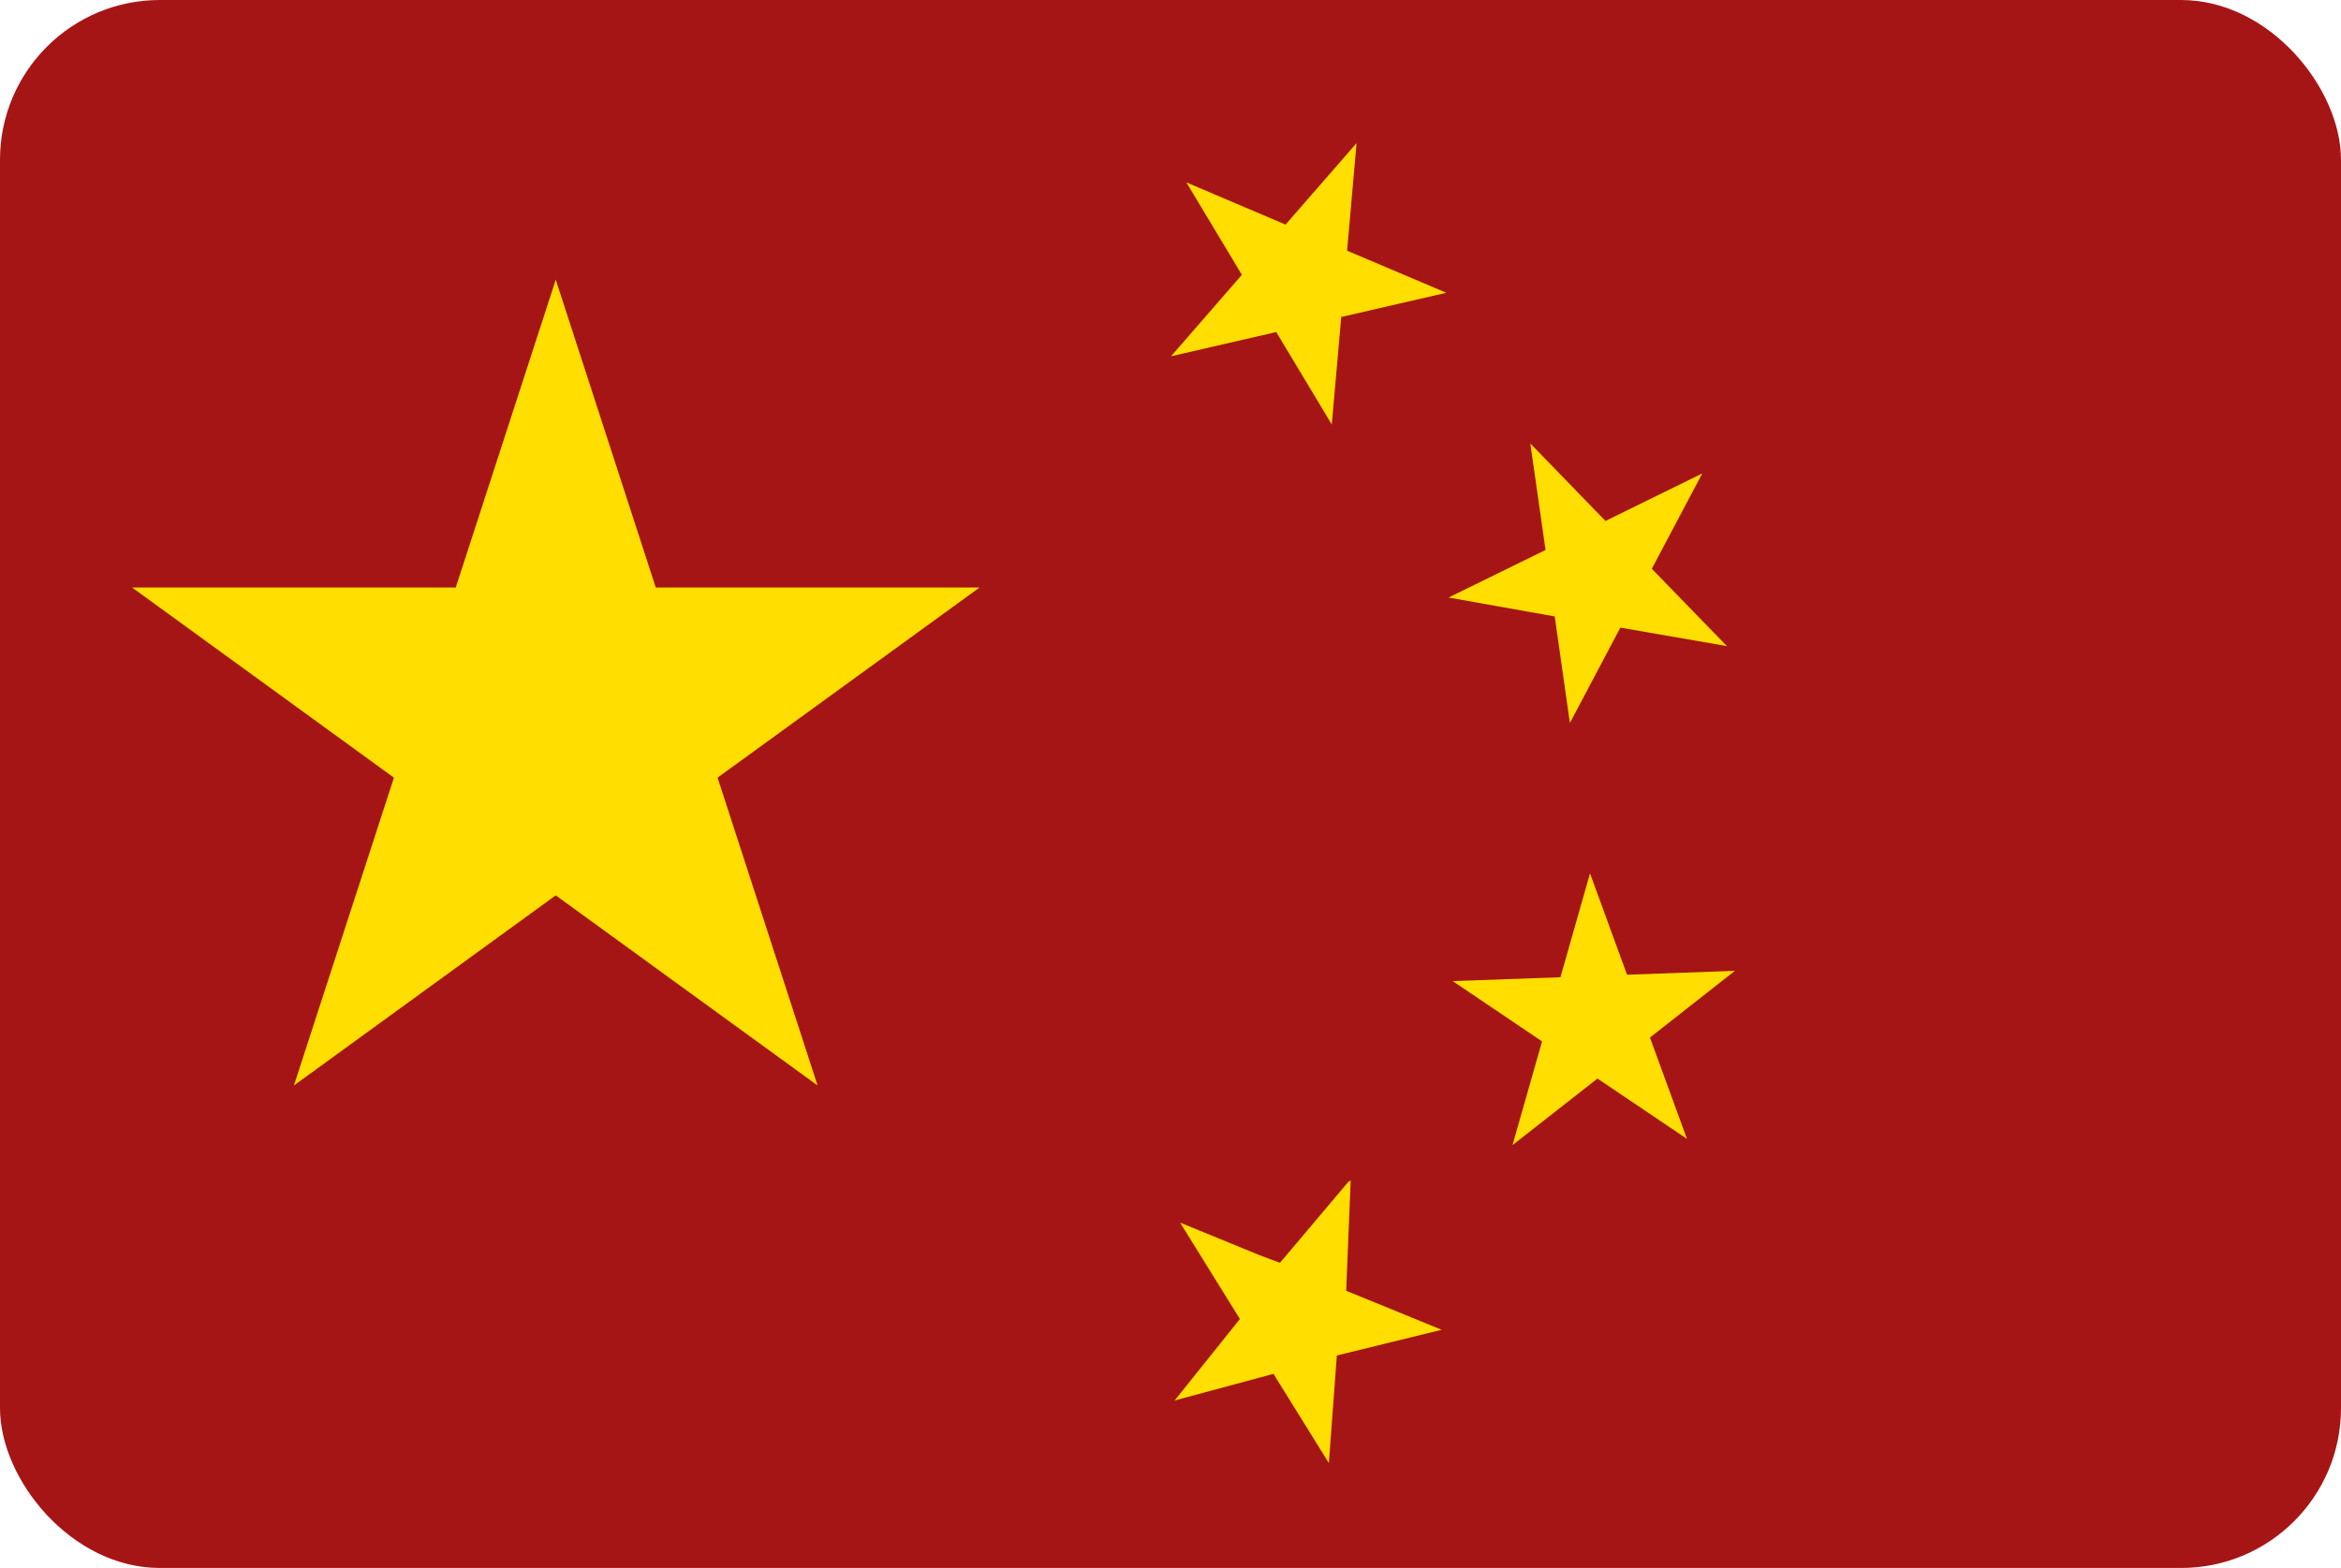 <svg xmlns="http://www.w3.org/2000/svg" width="17.578" height="11.777" viewBox="0 0 17.578 11.777"><defs><style>.a{fill:#a61515;}.b{fill:#ffde00;}</style></defs><g transform="translate(1574 609.567)"><rect class="a" width="17.578" height="11.777" rx="1.2" transform="translate(-1574 -609.567)"/><path class="b" d="M15.222,26.432l-.751-2.312-.751,2.312H11.29l1.966,1.428-.751,2.312,1.966-1.428,1.966,1.428-.751-2.312,1.967-1.428Z" transform="translate(-1584.298 -631.586)"/><path class="b" d="M101.433,12.44l-.533.612-.745-.317.417.694-.532.612.79-.182.417.694.071-.807.789-.182-.745-.316Z" transform="translate(-1665.247 -620.932)"/><path class="b" d="M124.529,39.4l.114.8.379-.716.8.139-.564-.581.379-.716-.727.357-.564-.582.114.8-.728.357Z" transform="translate(-1686.855 -644.337)"/><path class="b" d="M126.22,75.6l-.81.029-.278-.761-.222.78-.809.029.671.453-.222.779.638-.5.672.453-.278-.761Z" transform="translate(-1687.193 -677.875)"/><path class="b" d="M101.645,101.06l-.012.015v-.008l-.519.615-.15-.056-.6-.246.449.724-.49.612.742-.2.416.67.06-.808.787-.193-.717-.293Z" transform="translate(-1665.503 -701.764)"/></g></svg>